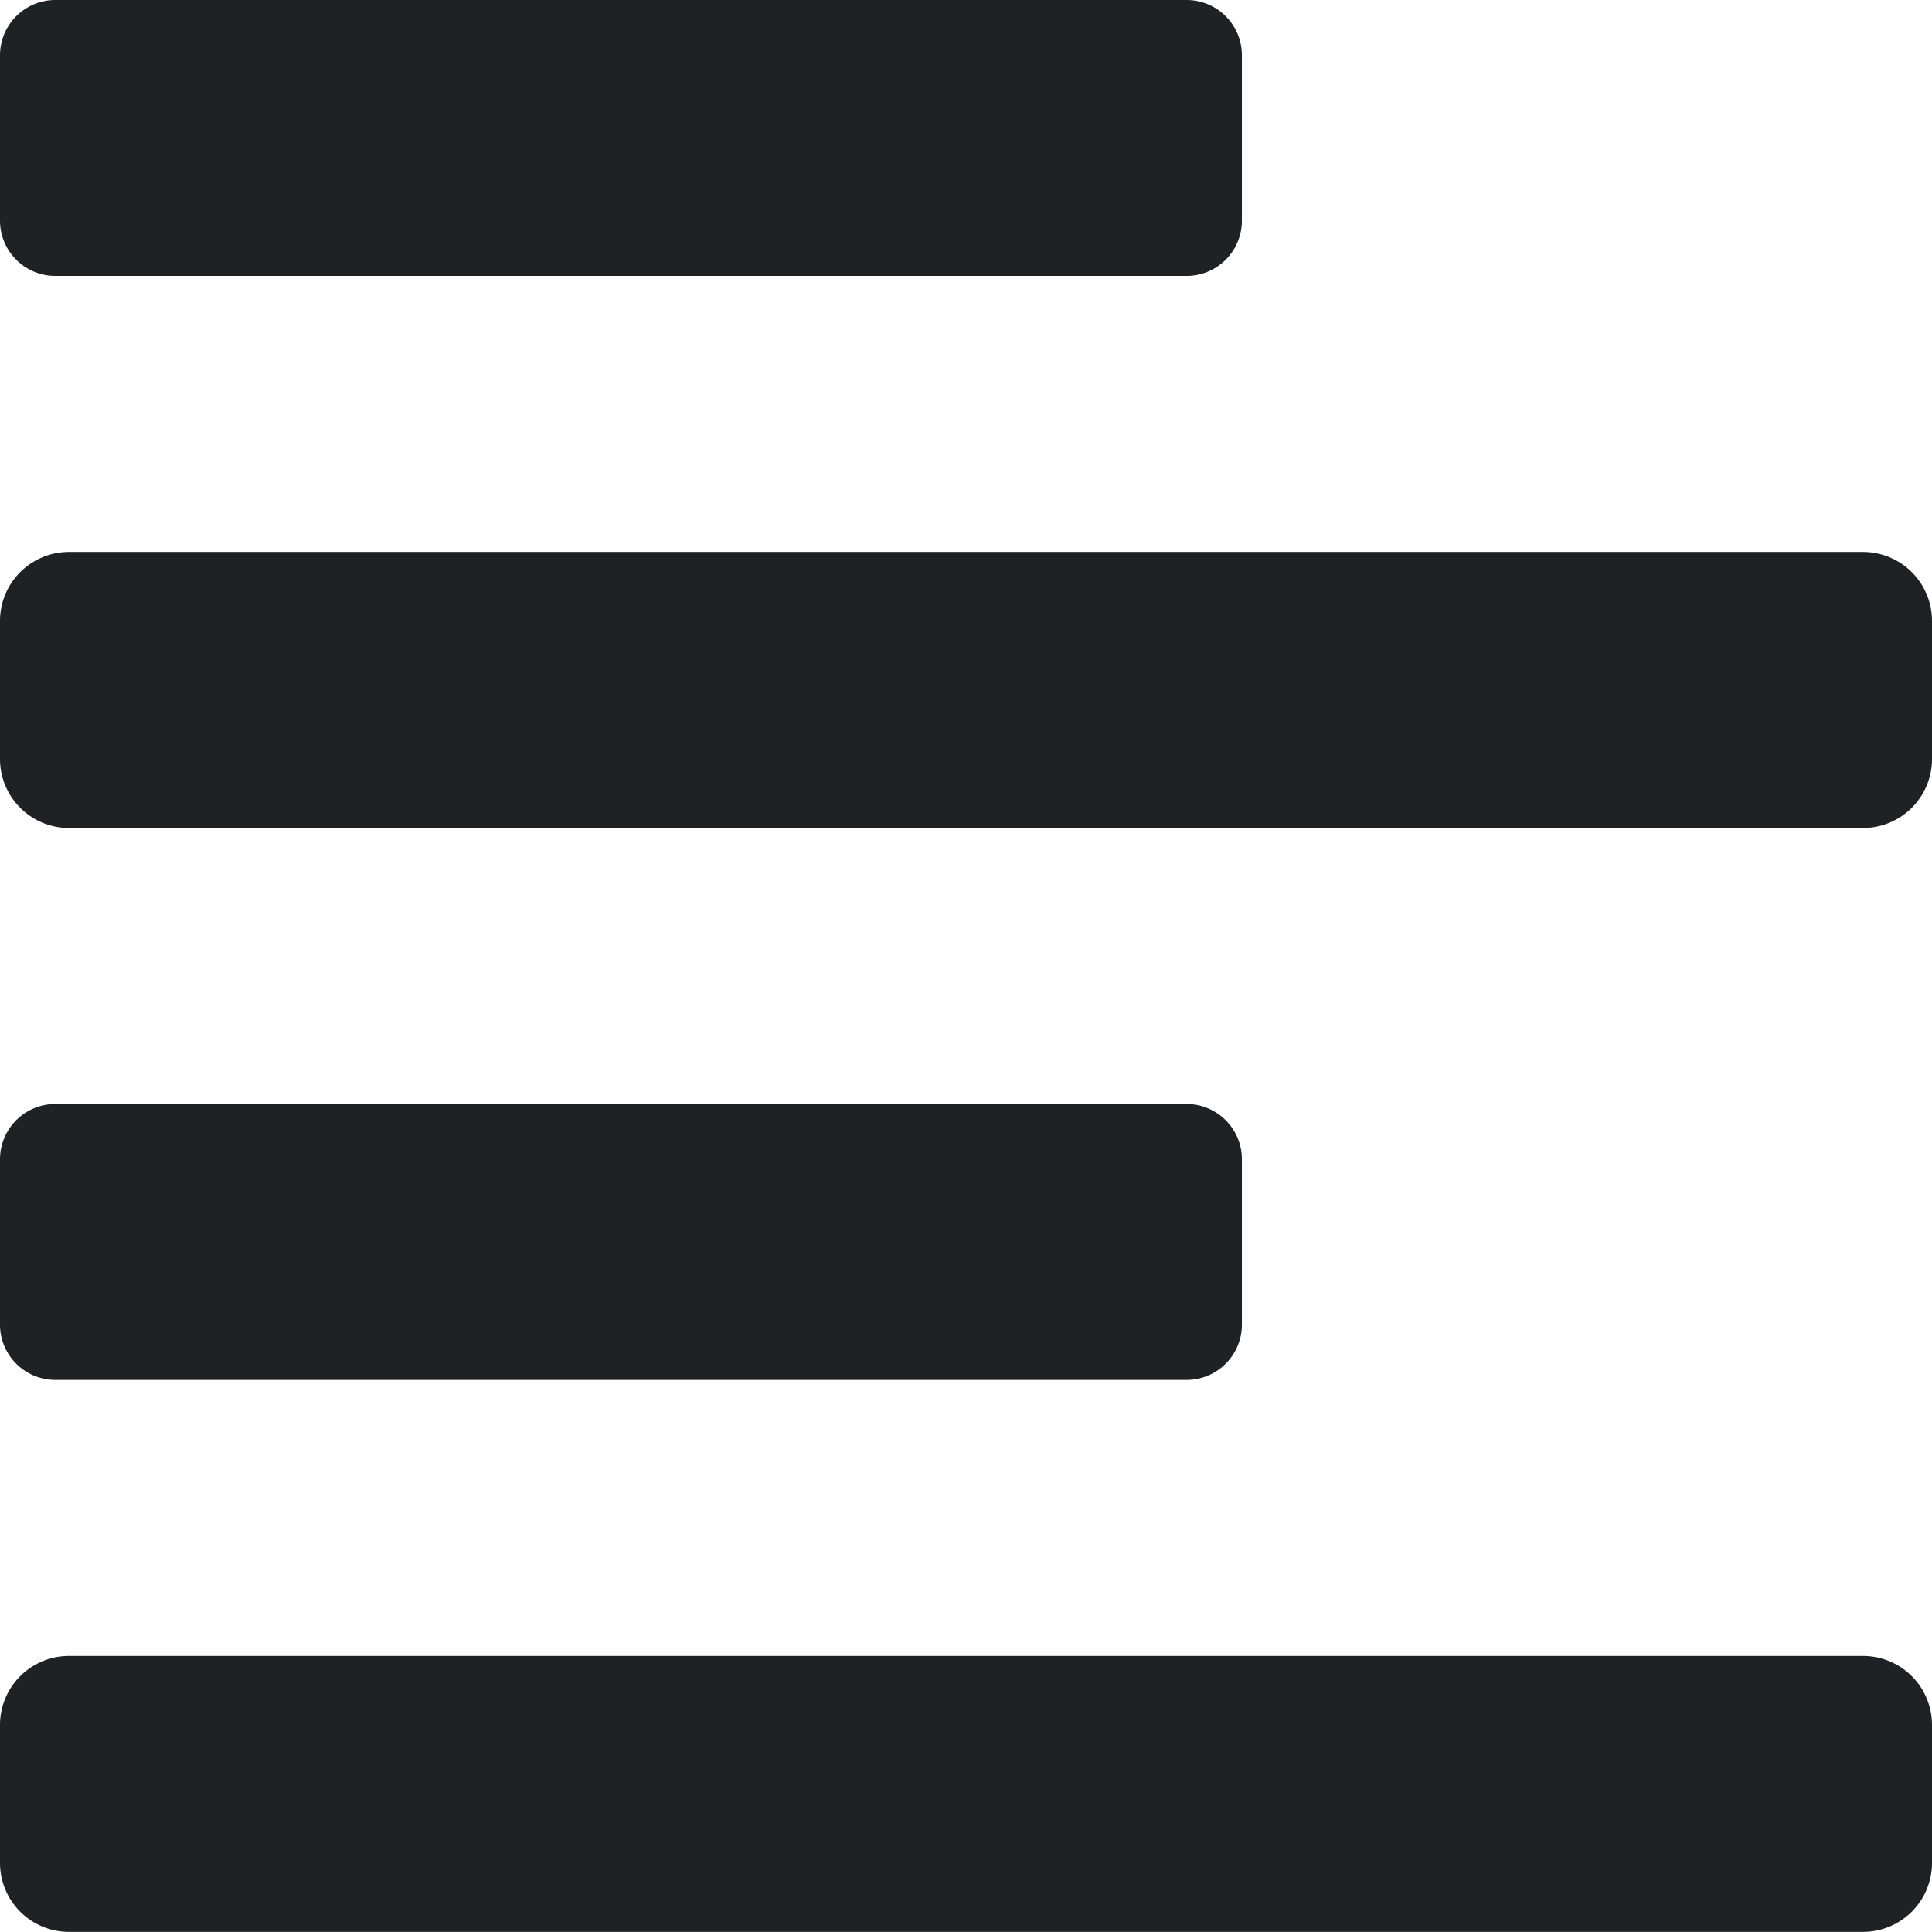 <svg xmlns="http://www.w3.org/2000/svg" width="16" height="16" viewBox="0 0 16 16">
  <path id="text" d="M.458,13.678H9.827a.458.458,0,0,0,.458-.458V11.851a.458.458,0,0,0-.458-.458H.458A.458.458,0,0,0,0,11.851V13.22a.458.458,0,0,0,.458.458Zm0-9.143H9.827a.458.458,0,0,0,.458-.458V2.708a.458.458,0,0,0-.458-.458H.458A.458.458,0,0,0,0,2.708V4.077a.458.458,0,0,0,.458.458Zm14.97,2.286H.571A.571.571,0,0,0,0,7.393V8.536a.571.571,0,0,0,.571.571H15.428A.571.571,0,0,0,16,8.536V7.393A.571.571,0,0,0,15.428,6.821Zm0,9.143H.571A.571.571,0,0,0,0,16.535v1.143a.571.571,0,0,0,.571.571H15.428A.571.571,0,0,0,16,17.678V16.535A.571.571,0,0,0,15.428,15.964Z" transform="translate(0 -2.25)" fill="#1e2224"/>
</svg>
